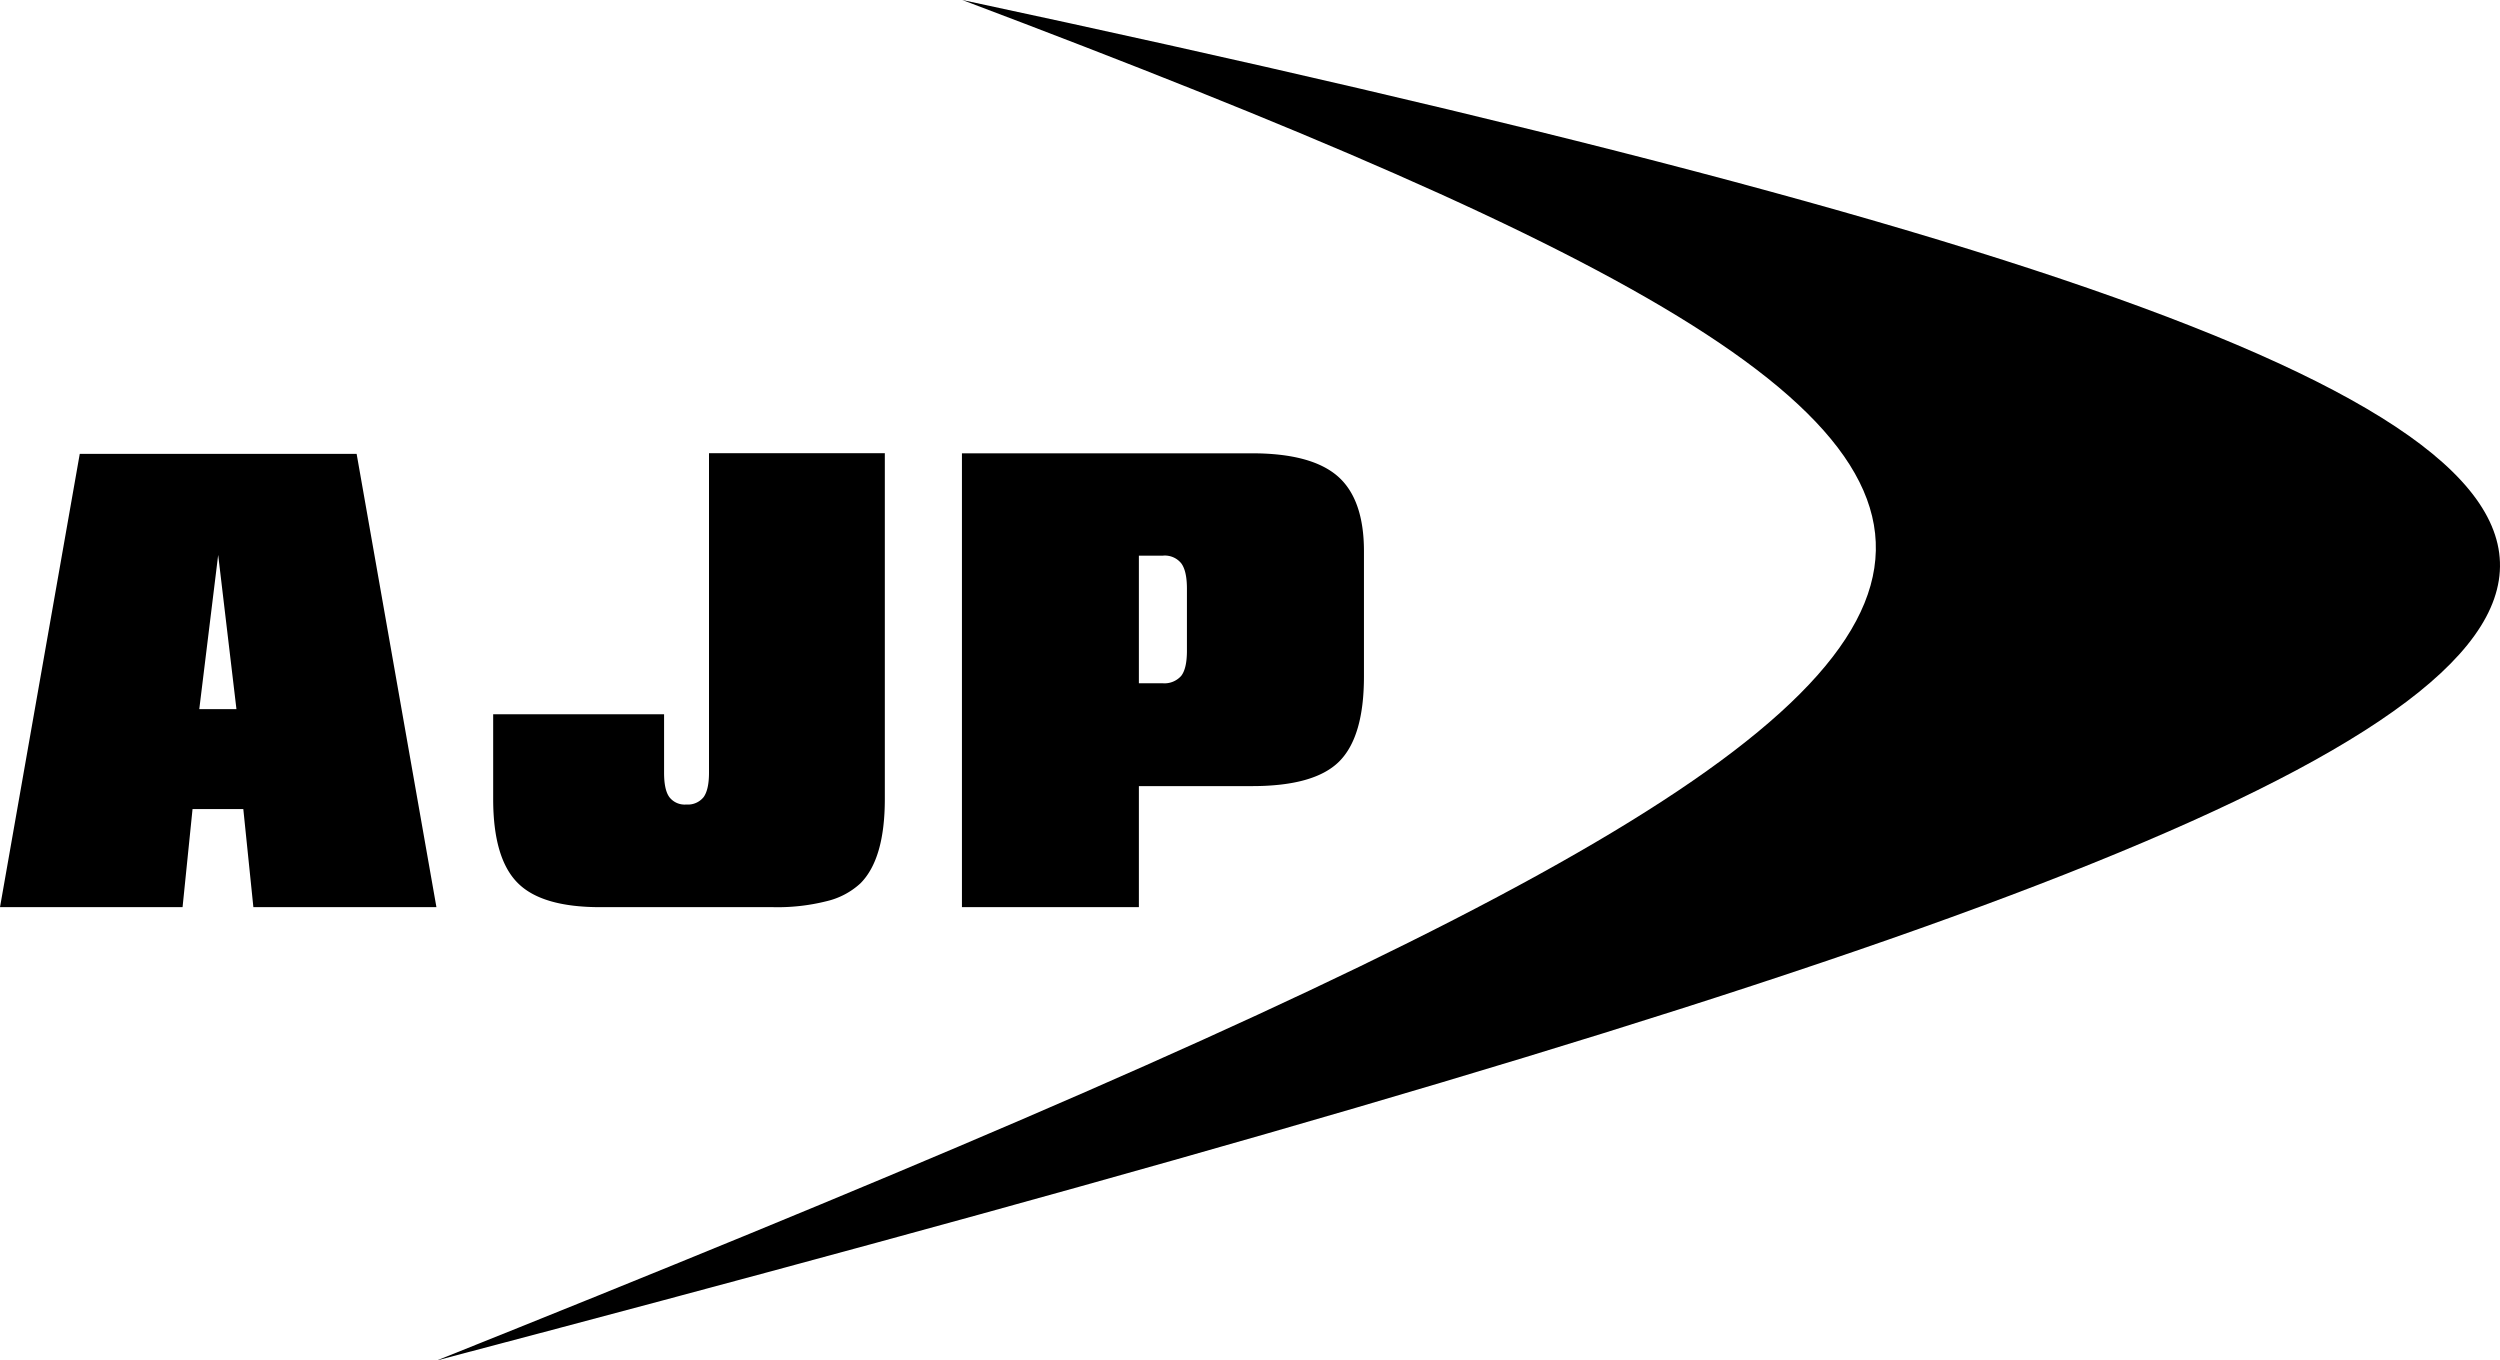<svg xmlns="http://www.w3.org/2000/svg" width="539.461" height="293.561" viewBox="0 0 539.461 293.561">
  <g id="ajp" transform="translate(-59.521 -296.459)">
    <path id="Trazado_1062" data-name="Trazado 1062" d="M59.521,477.177,76.73,379.37h59.747l17.218,97.807h-39.5l-2.171-21.171H101.069l-2.154,21.171Zm43-42.725h8.022L106.6,401.173ZM250.452,379.22v74.622c0,8.64-1.769,14.686-5.257,18.191a16.226,16.226,0,0,1-7.282,3.851,43.25,43.25,0,0,1-11.55,1.294H189.025c-8.417,0-14.39-1.744-17.853-5.289q-5.22-5.3-5.232-18.022V435.553h36.879V448.16c0,2.413.354,4.2,1.141,5.274a4.152,4.152,0,0,0,3.657,1.593,4.336,4.336,0,0,0,3.73-1.593c.78-1.076,1.165-2.861,1.165-5.274V379.22Zm16.64,97.957V379.245h62.57c8.593,0,14.757,1.664,18.544,4.975,3.745,3.287,5.635,8.69,5.635,16.125v27.045c0,8.733-1.795,14.822-5.371,18.383q-5.342,5.294-18.809,5.284H305.274v26.121Zm43.374-75.851h-5.193V428.86h5.08a4.808,4.808,0,0,0,4.044-1.58c.835-1.058,1.245-2.885,1.245-5.43V408.468c0-2.52-.393-4.328-1.2-5.45A4.538,4.538,0,0,0,310.466,401.326Z" transform="translate(0 15.032)"/>
    <path id="Trazado_1063" data-name="Trazado 1063" d="M139.3,590.02c382.385-153.027,401.316-184.9,113.379-293.561C744.26,401.656,675.7,448.506,139.3,590.02Z" transform="translate(14.49)"/>
  </g>
</svg>
